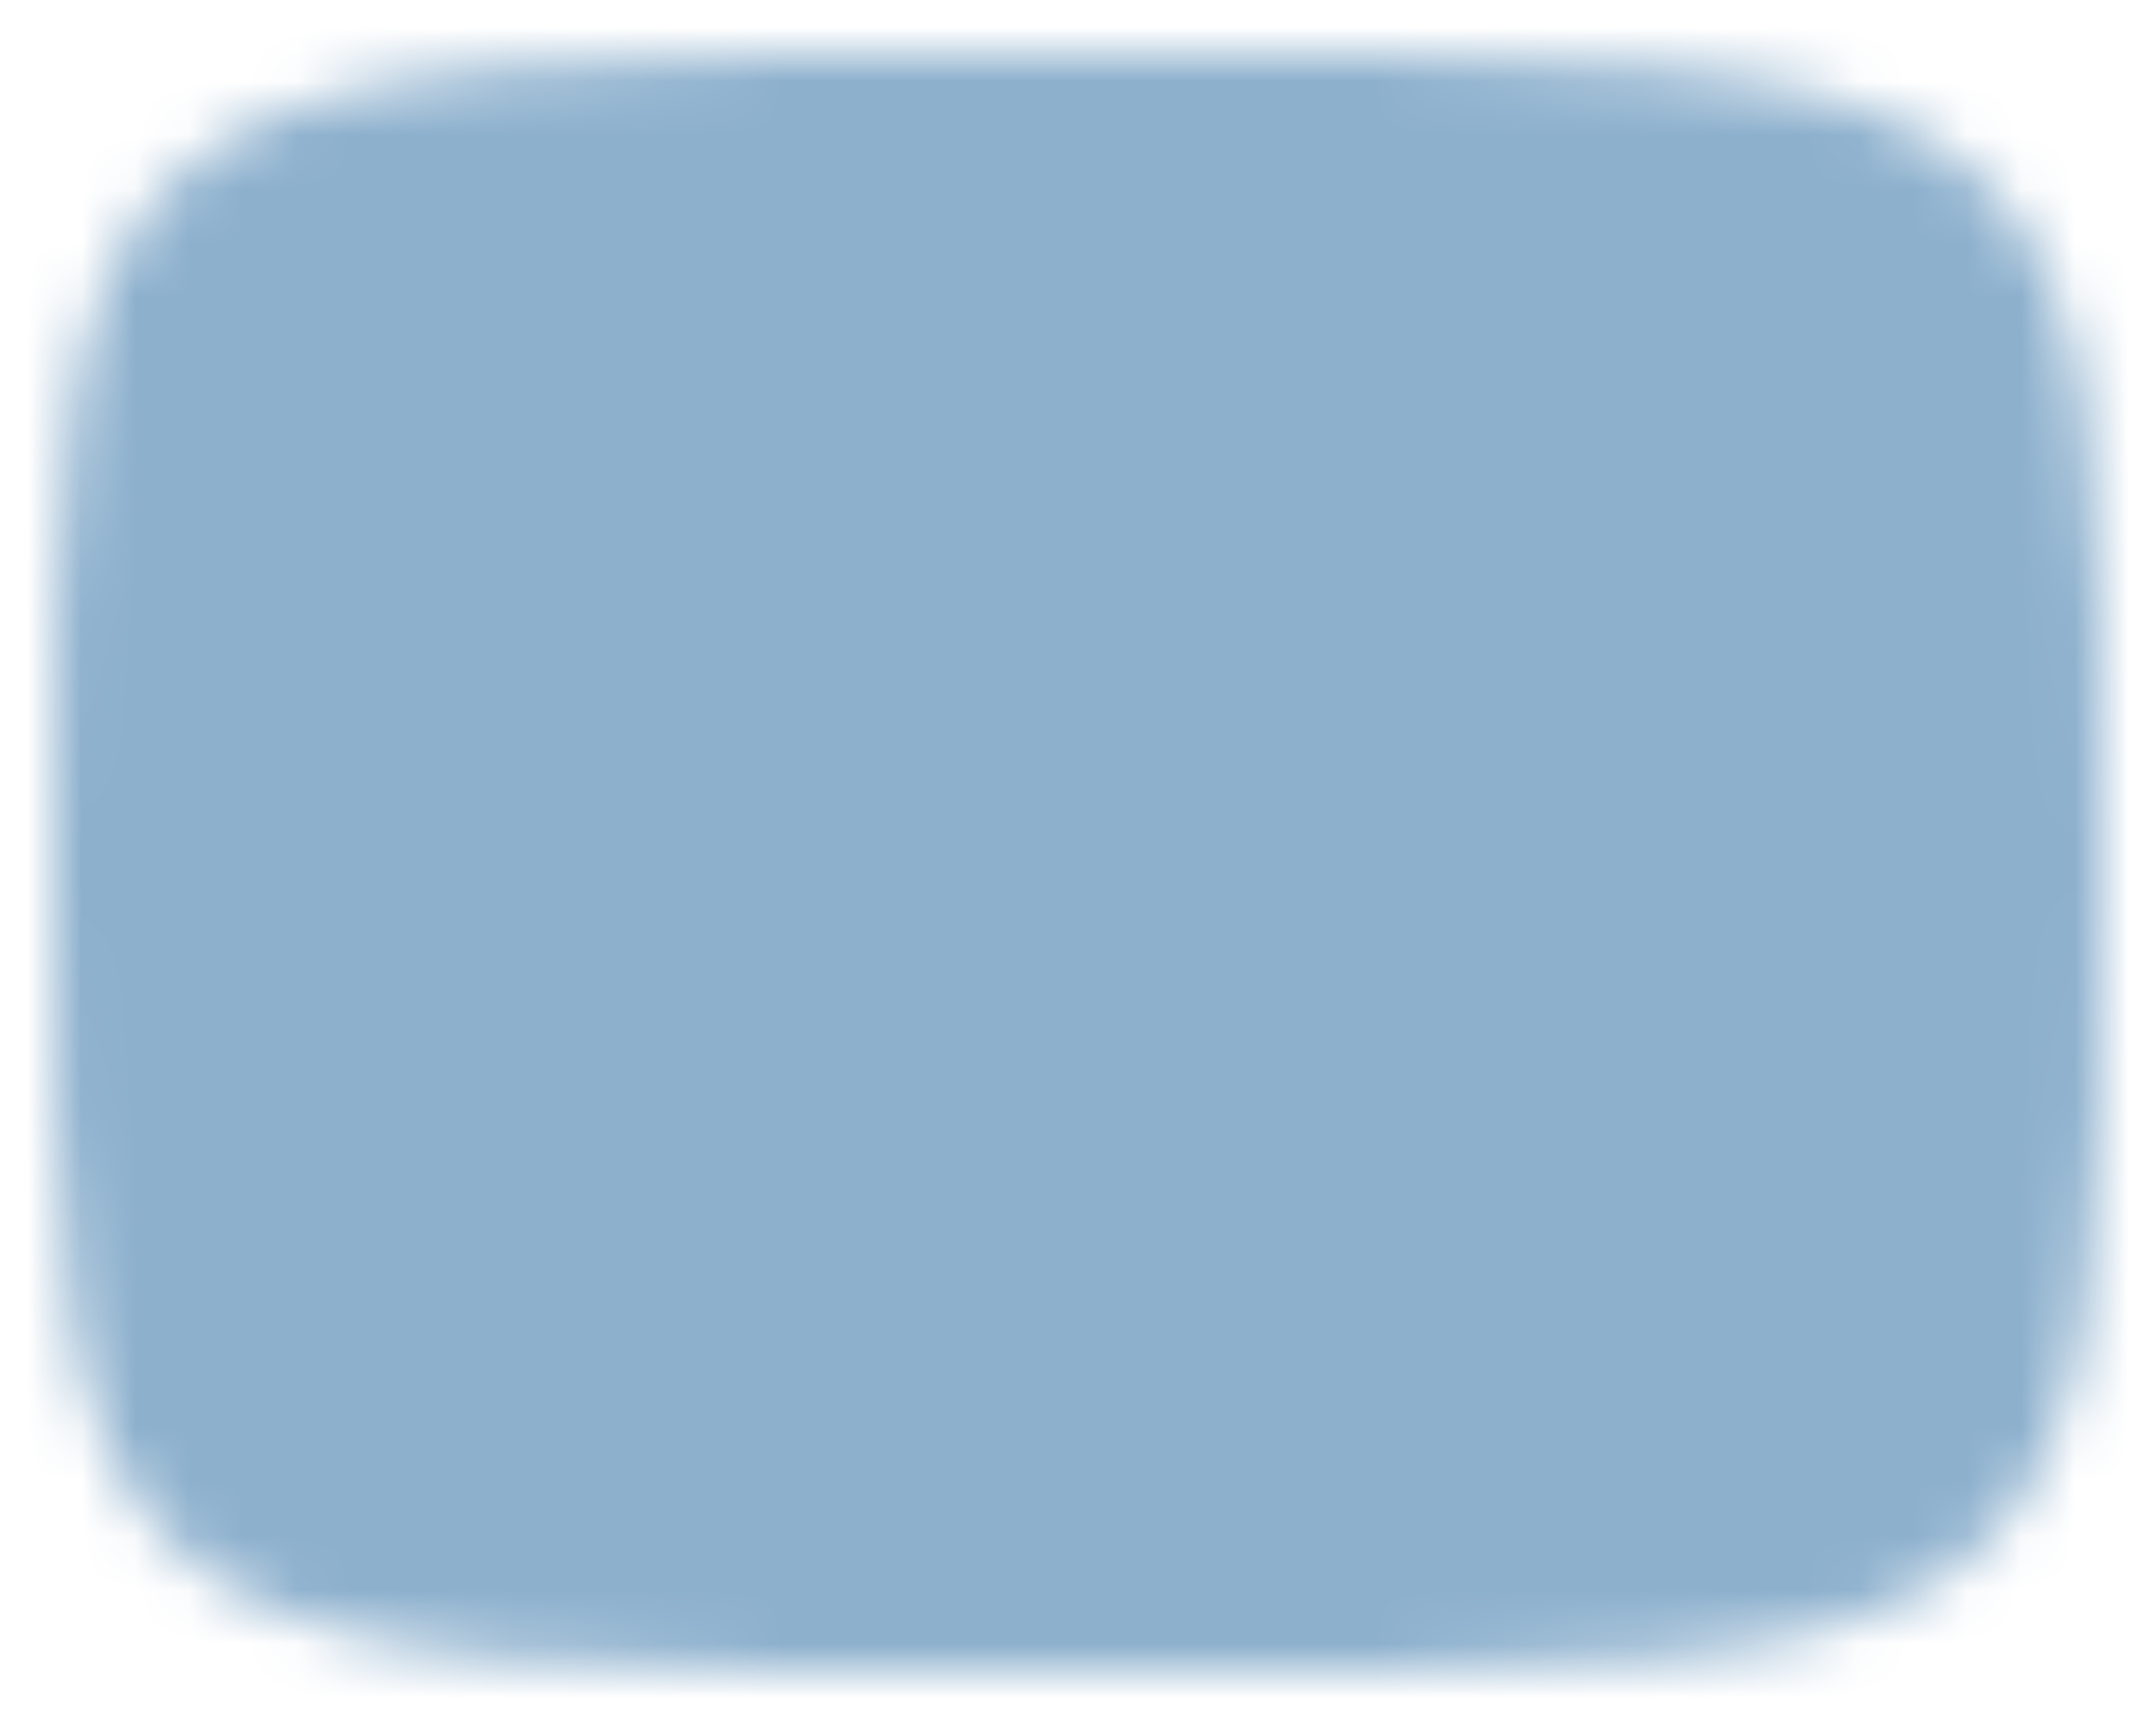 <svg width="40" height="32" viewBox="0 0 40 32" fill="none" xmlns="http://www.w3.org/2000/svg">
<mask id="mask0_1438_5789" style="mask-type:luminance" maskUnits="userSpaceOnUse" x="1" y="1" width="38" height="30">
<path d="M20 2C38 2 38 2 38 16C38 30 38 30 20 30C2 30 2 30 2 16C2 2 2 2 20 2Z" fill="white" stroke="white" stroke-width="2" stroke-linecap="round" stroke-linejoin="round"/>
<path d="M16 9L28 16L16 23V9Z" fill="black"/>
</mask>
<g mask="url(#mask0_1438_5789)">
<path d="M44 -8H-4V40H44V-8Z" fill="#8DB0CD"/>
</g>
</svg>
